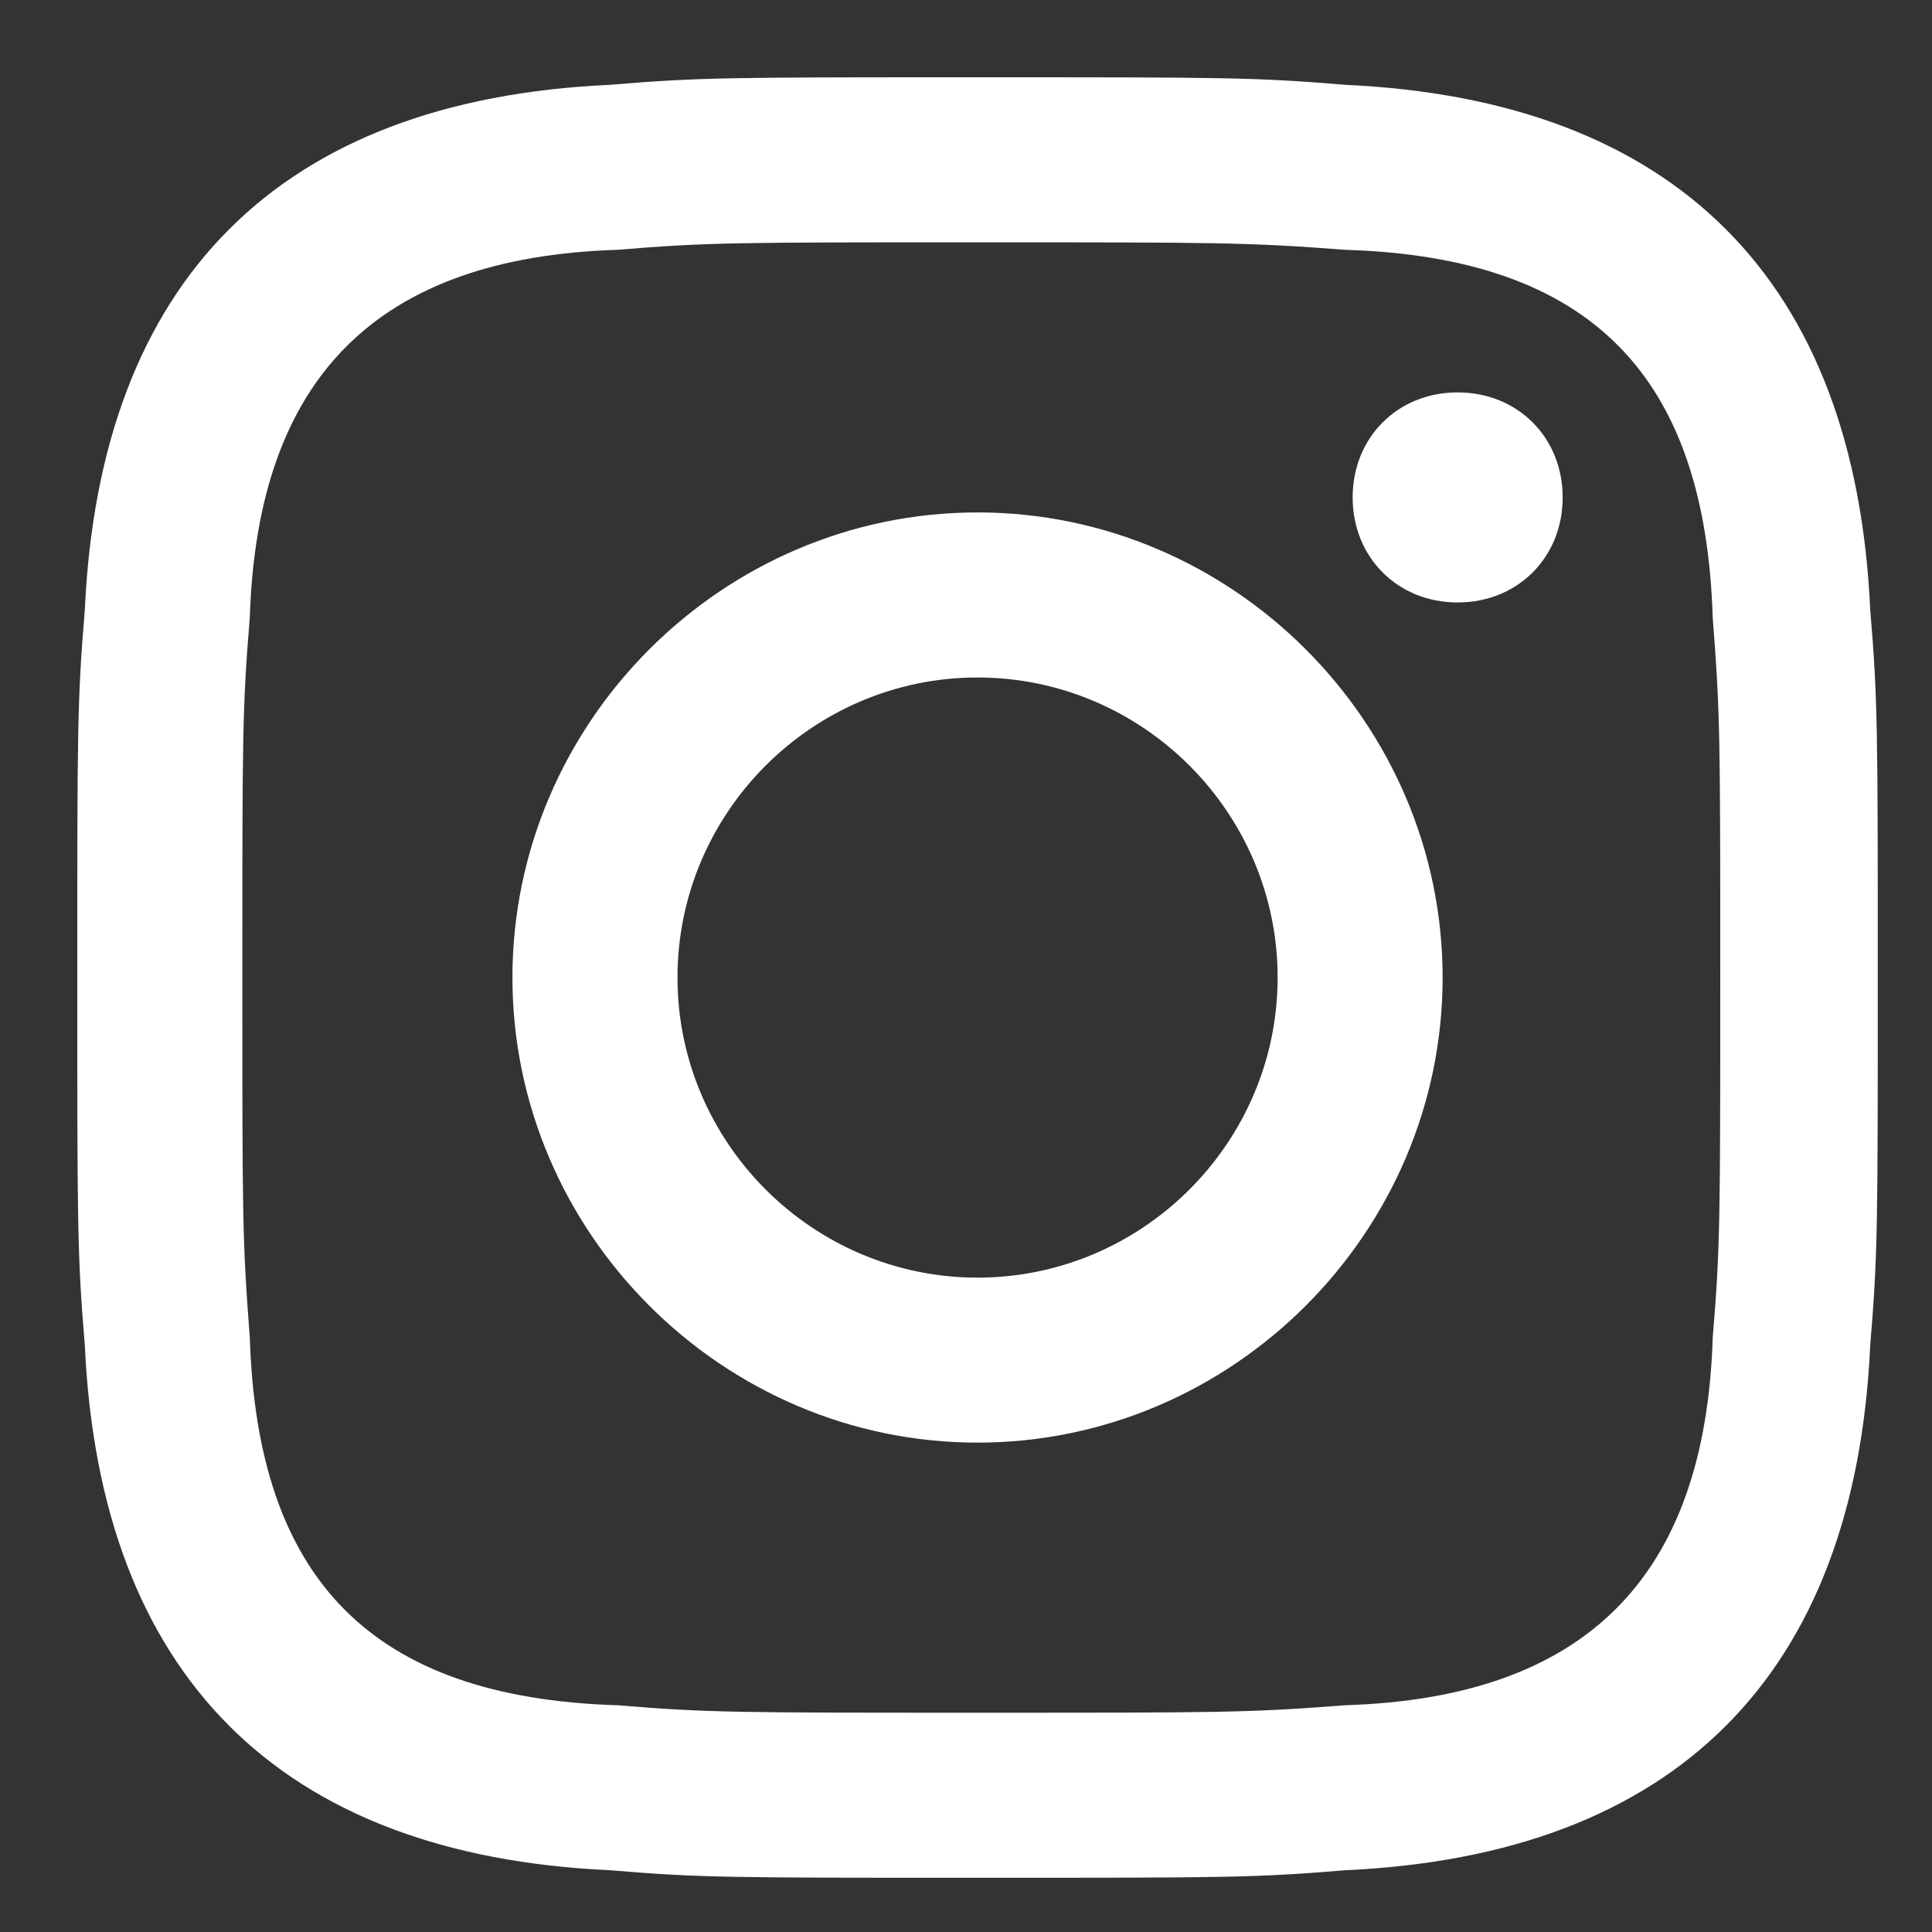 <svg width="30" height="30" viewBox="0 0 30 30" fill="none" xmlns="http://www.w3.org/2000/svg">
<rect x="0" y="0" width="30" height="30" fill="#333333" stroke="none"/>
<path d="M15.179 3.763C18.907 3.763 19.373 3.763 20.887 3.879C24.731 3.996 26.479 5.86 26.595 9.588C26.712 11.102 26.712 11.451 26.712 15.179C26.712 18.907 26.712 19.373 26.595 20.771C26.479 24.498 24.615 26.362 20.887 26.479C19.373 26.595 19.023 26.595 15.179 26.595C11.451 26.595 10.985 26.595 9.588 26.479C5.743 26.362 3.996 24.498 3.879 20.771C3.763 19.256 3.763 18.907 3.763 15.179C3.763 11.451 3.763 10.985 3.879 9.588C3.996 5.86 5.86 3.996 9.588 3.879C10.985 3.763 11.451 3.763 15.179 3.763ZM15.179 1.2C11.335 1.2 10.869 1.2 9.471 1.317C4.345 1.55 1.55 4.345 1.317 9.471C1.2 10.869 1.2 11.335 1.2 15.179C1.2 19.023 1.2 19.489 1.317 20.887C1.55 26.013 4.345 28.808 9.471 29.041C10.869 29.158 11.335 29.158 15.179 29.158C19.023 29.158 19.489 29.158 20.887 29.041C26.013 28.808 28.808 26.013 29.041 20.887C29.158 19.489 29.158 19.023 29.158 15.179C29.158 11.335 29.158 10.869 29.041 9.471C28.808 4.345 26.013 1.55 20.887 1.317C19.489 1.2 19.023 1.2 15.179 1.2ZM15.179 7.957C11.218 7.957 7.957 11.218 7.957 15.179C7.957 19.14 11.218 22.401 15.179 22.401C19.14 22.401 22.401 19.14 22.401 15.179C22.401 11.218 19.14 7.957 15.179 7.957ZM15.179 19.839C12.616 19.839 10.52 17.742 10.52 15.179C10.52 12.616 12.616 10.52 15.179 10.52C17.742 10.52 19.839 12.616 19.839 15.179C19.839 17.742 17.742 19.839 15.179 19.839ZM22.634 6.093C21.703 6.093 21.004 6.792 21.004 7.724C21.004 8.656 21.703 9.355 22.634 9.355C23.566 9.355 24.265 8.656 24.265 7.724C24.265 6.792 23.566 6.093 22.634 6.093Z" fill="white"/>
</svg>
